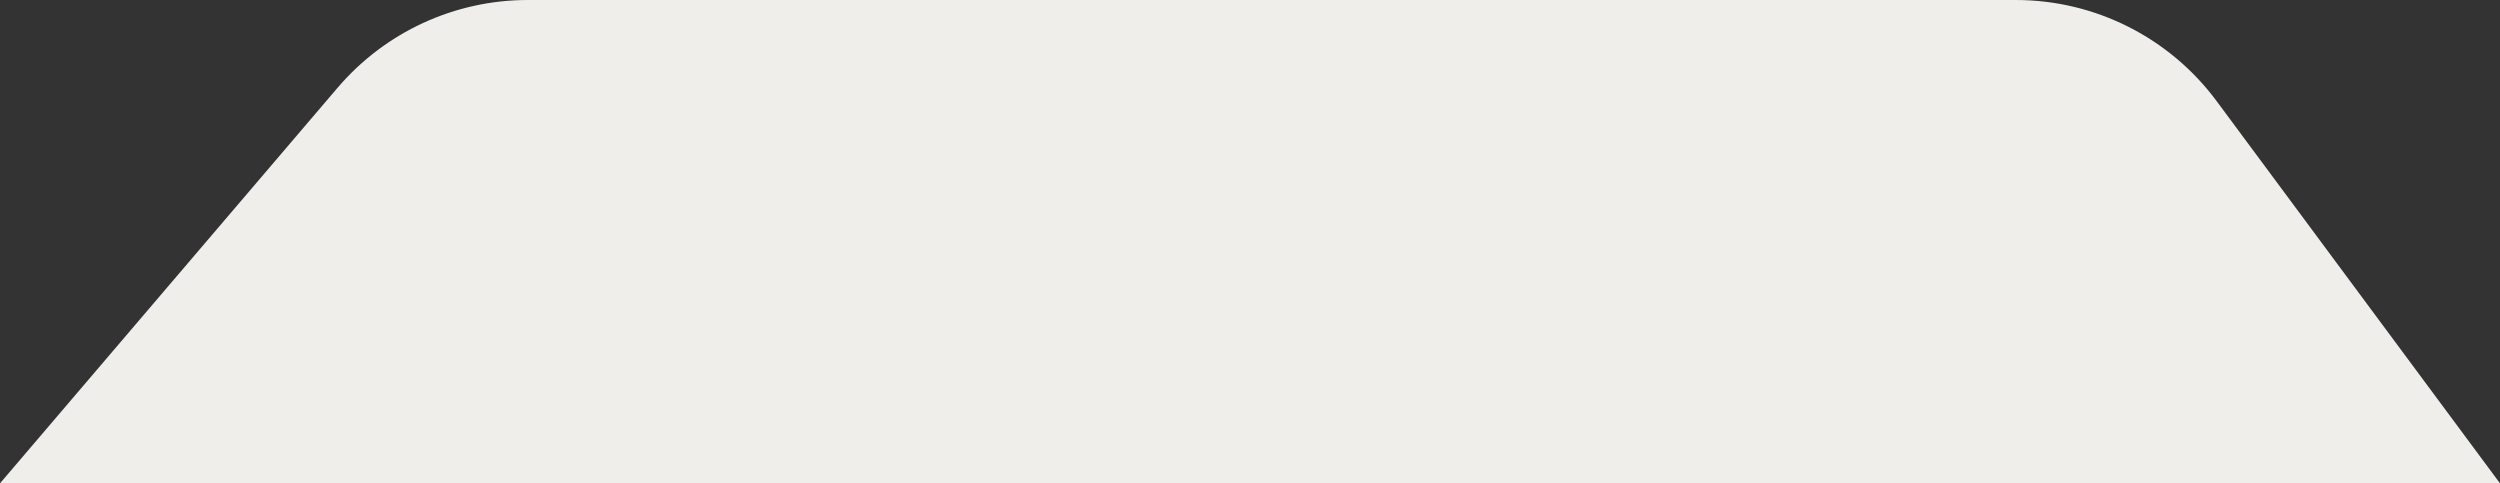 <?xml version="1.0" encoding="UTF-8"?> <svg xmlns="http://www.w3.org/2000/svg" width="300" height="58" viewBox="0 0 300 58" fill="none"><rect x="0" y="0" width="300" height="58" fill="#333333" stroke="none"/> <path d="M40.517 10.525C46.217 3.846 54.557 0 63.337 0H241.896C251.397 0 260.337 4.501 265.995 12.133L300 58H0L40.517 10.525Z" fill="#EFEEEB"></path> </svg> 